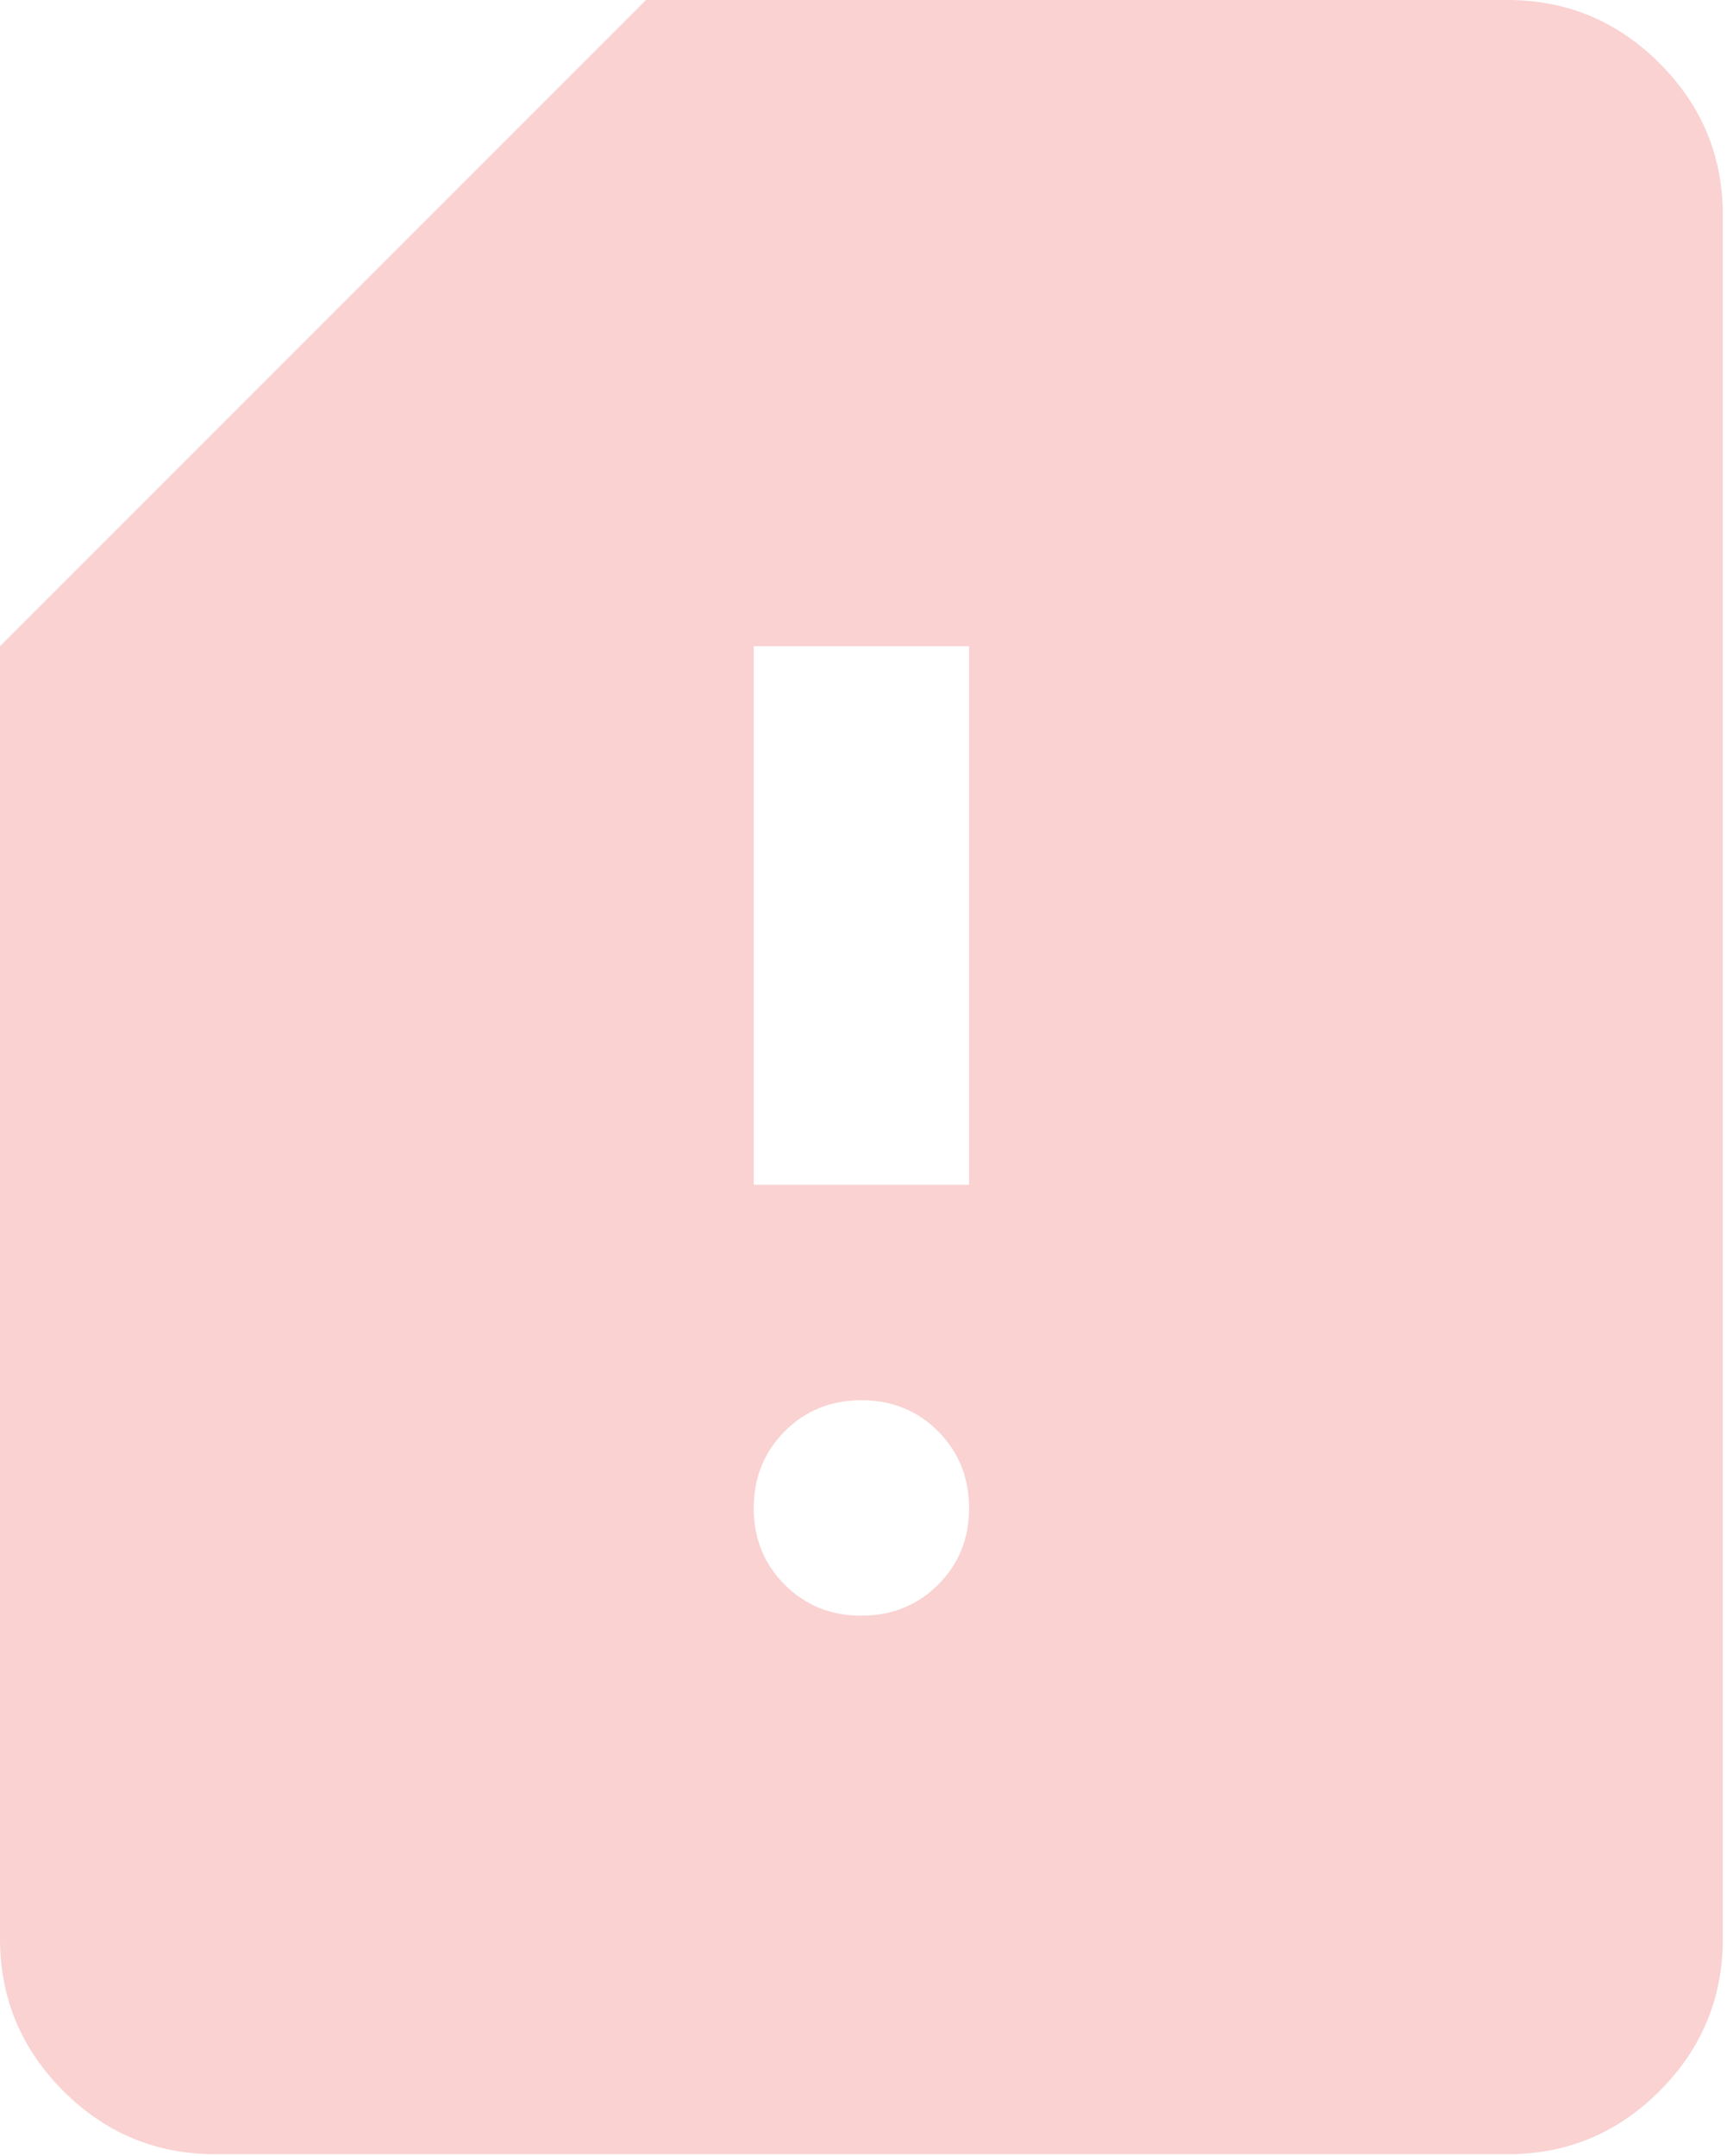 <?xml version="1.0" encoding="UTF-8"?> <svg xmlns="http://www.w3.org/2000/svg" width="137" height="171" viewBox="0 0 137 171" fill="none"><path d="M17.083 170.833C12.385 170.833 8.365 169.162 5.022 165.819C1.68 162.477 0.006 158.454 0 153.75V51.25L51.25 0H119.583C124.281 0 128.304 1.674 131.653 5.022C135.001 8.371 136.672 12.391 136.667 17.083V153.75C136.667 158.448 134.995 162.471 131.653 165.819C128.31 169.168 124.287 170.839 119.583 170.833H17.083ZM68.333 128.125C70.754 128.125 72.784 127.305 74.424 125.665C76.064 124.025 76.881 121.998 76.875 119.583C76.869 117.169 76.049 115.142 74.415 113.502C72.781 111.862 70.754 111.042 68.333 111.042C65.913 111.042 63.886 111.862 62.252 113.502C60.617 115.142 59.797 117.169 59.792 119.583C59.786 121.998 60.606 124.028 62.252 125.674C63.897 127.319 65.925 128.136 68.333 128.125ZM59.792 93.958H76.875V51.25H59.792V93.958Z" fill="#E11F19" fill-opacity="0.2"></path></svg> 